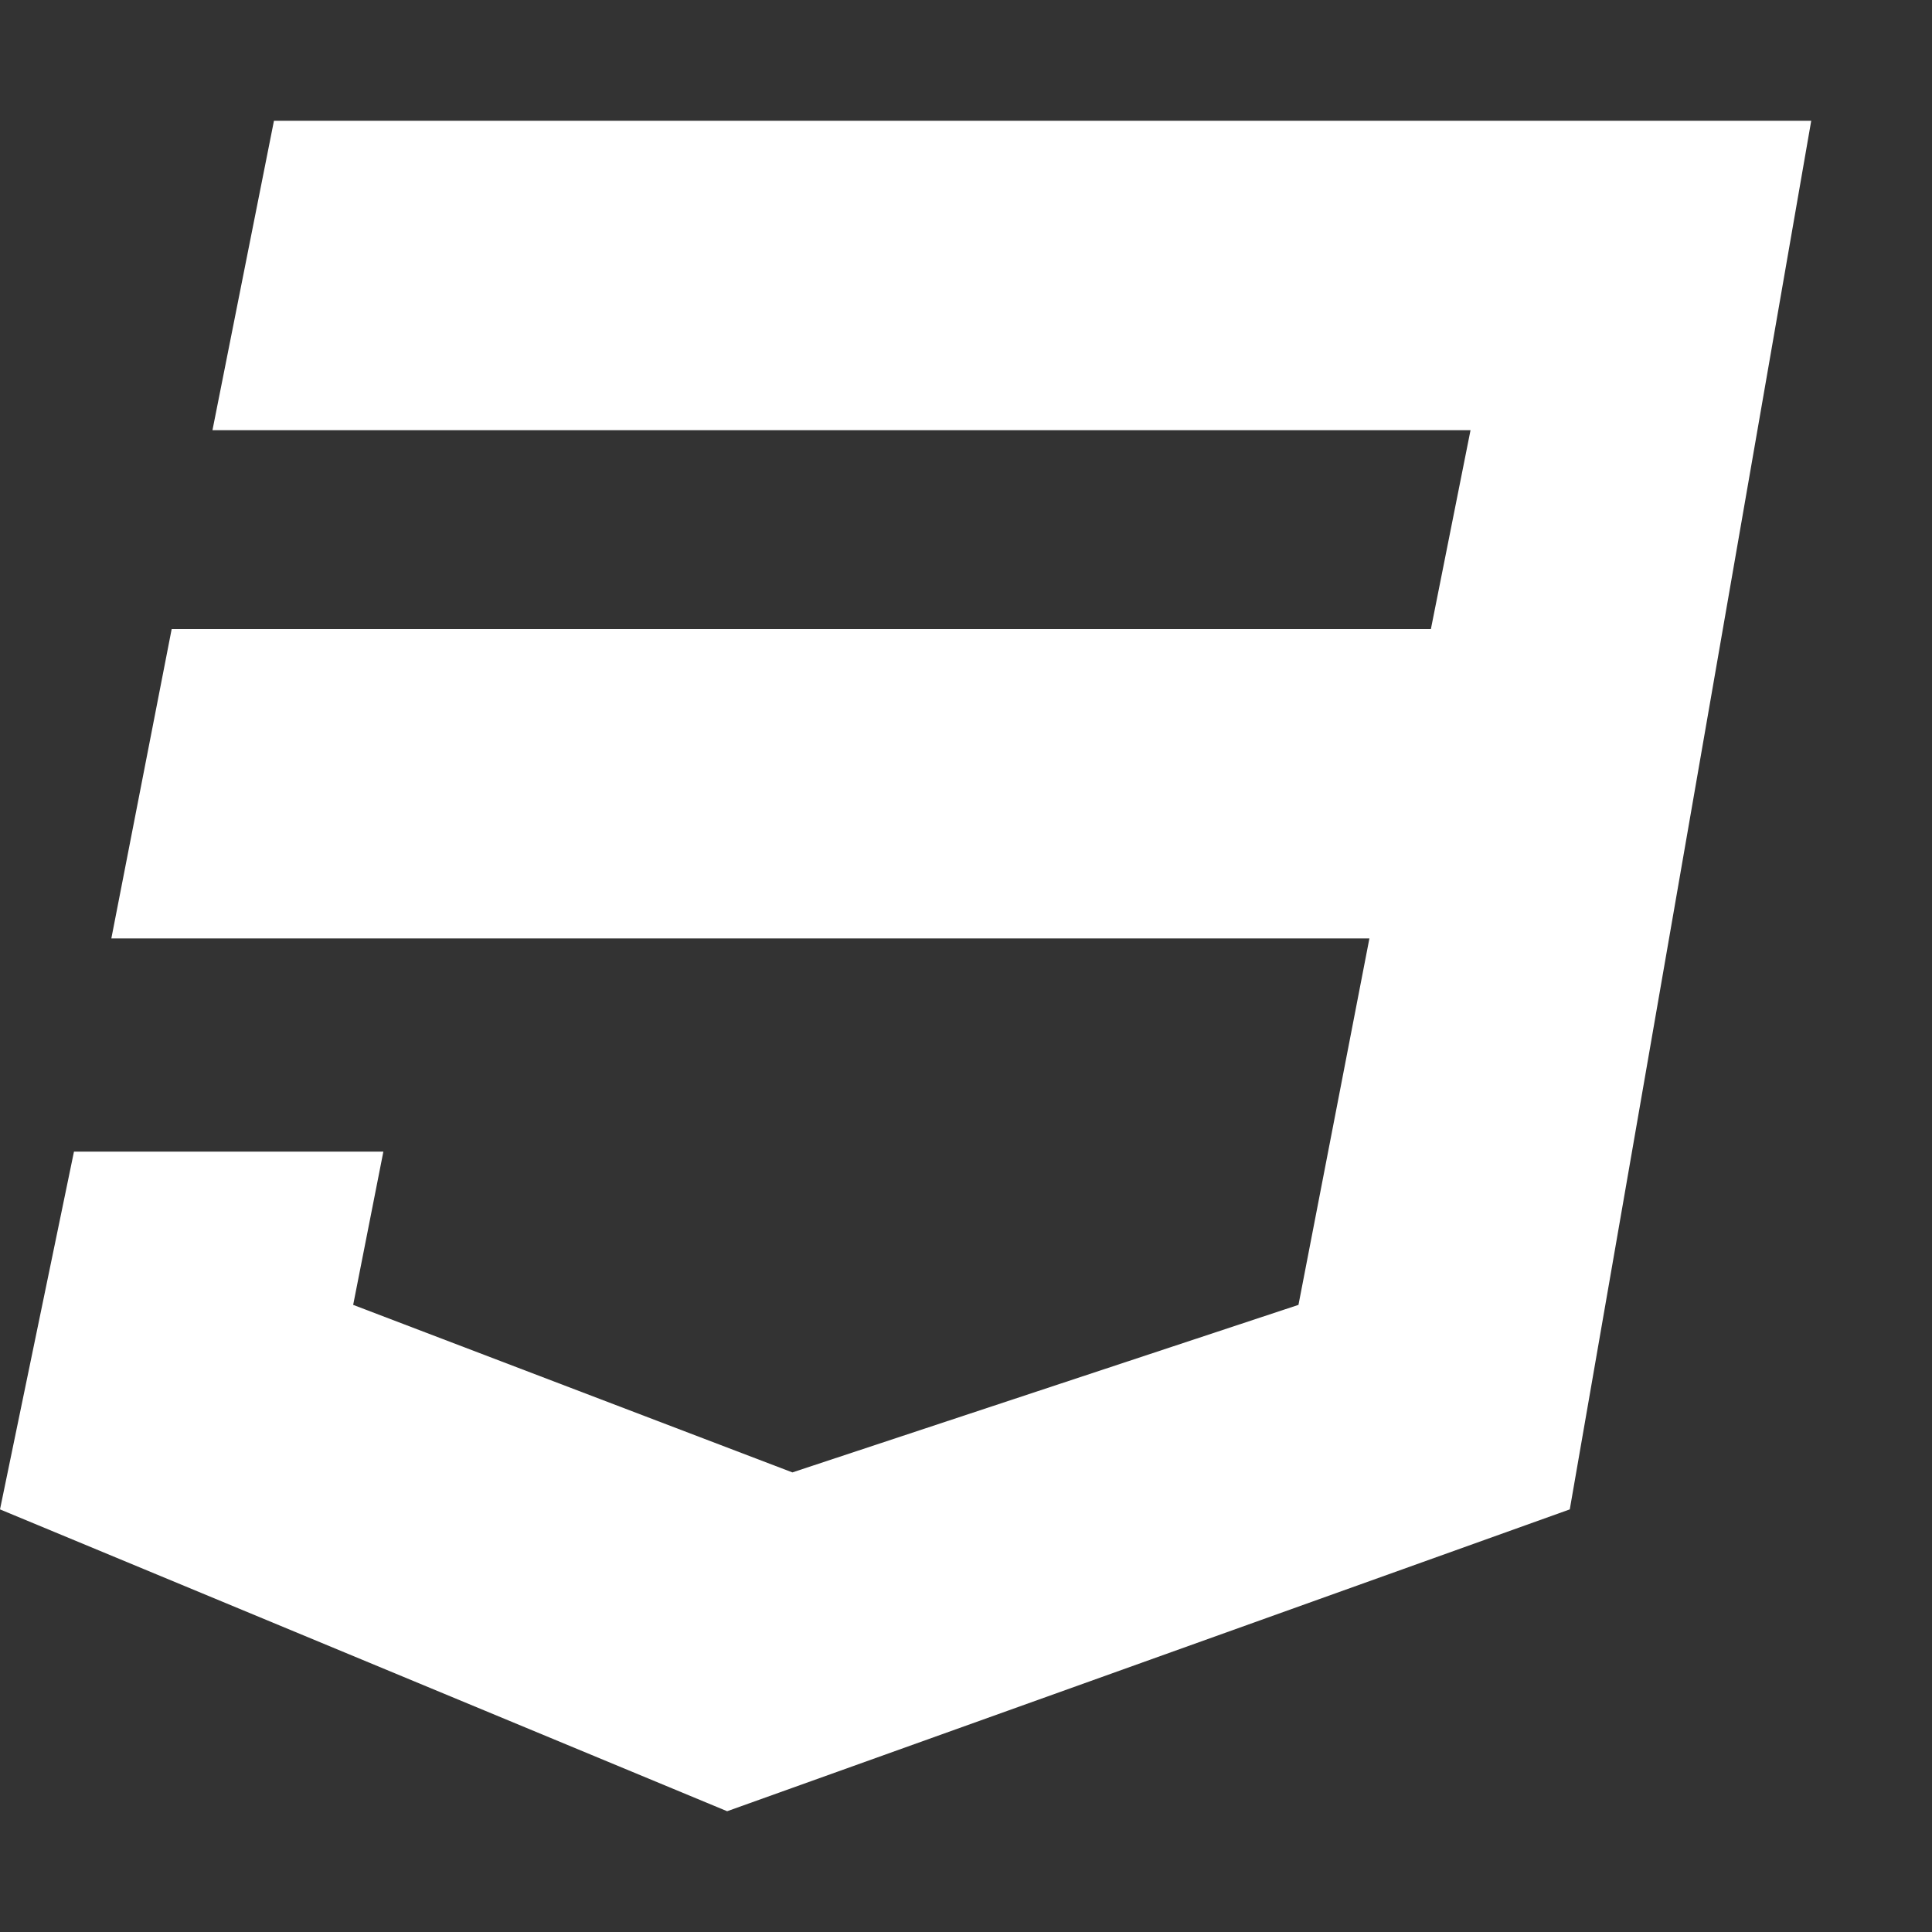 <svg width="35" height="35" viewBox="0 0 35 35" fill="none" xmlns="http://www.w3.org/2000/svg">
<rect x="0" y="0" width="35" height="35" fill="#333333" stroke="none"/>
<path d="M32.812 2.188L28.438 27.344L13.173 32.812L0 27.344L1.34 20.863H6.945L6.398 23.639L14.355 26.674L23.523 23.639L24.808 17.001H2.017L3.11 11.396H25.922L26.64 7.793H3.849L4.963 2.188H32.812Z" fill="white"/>
</svg>
